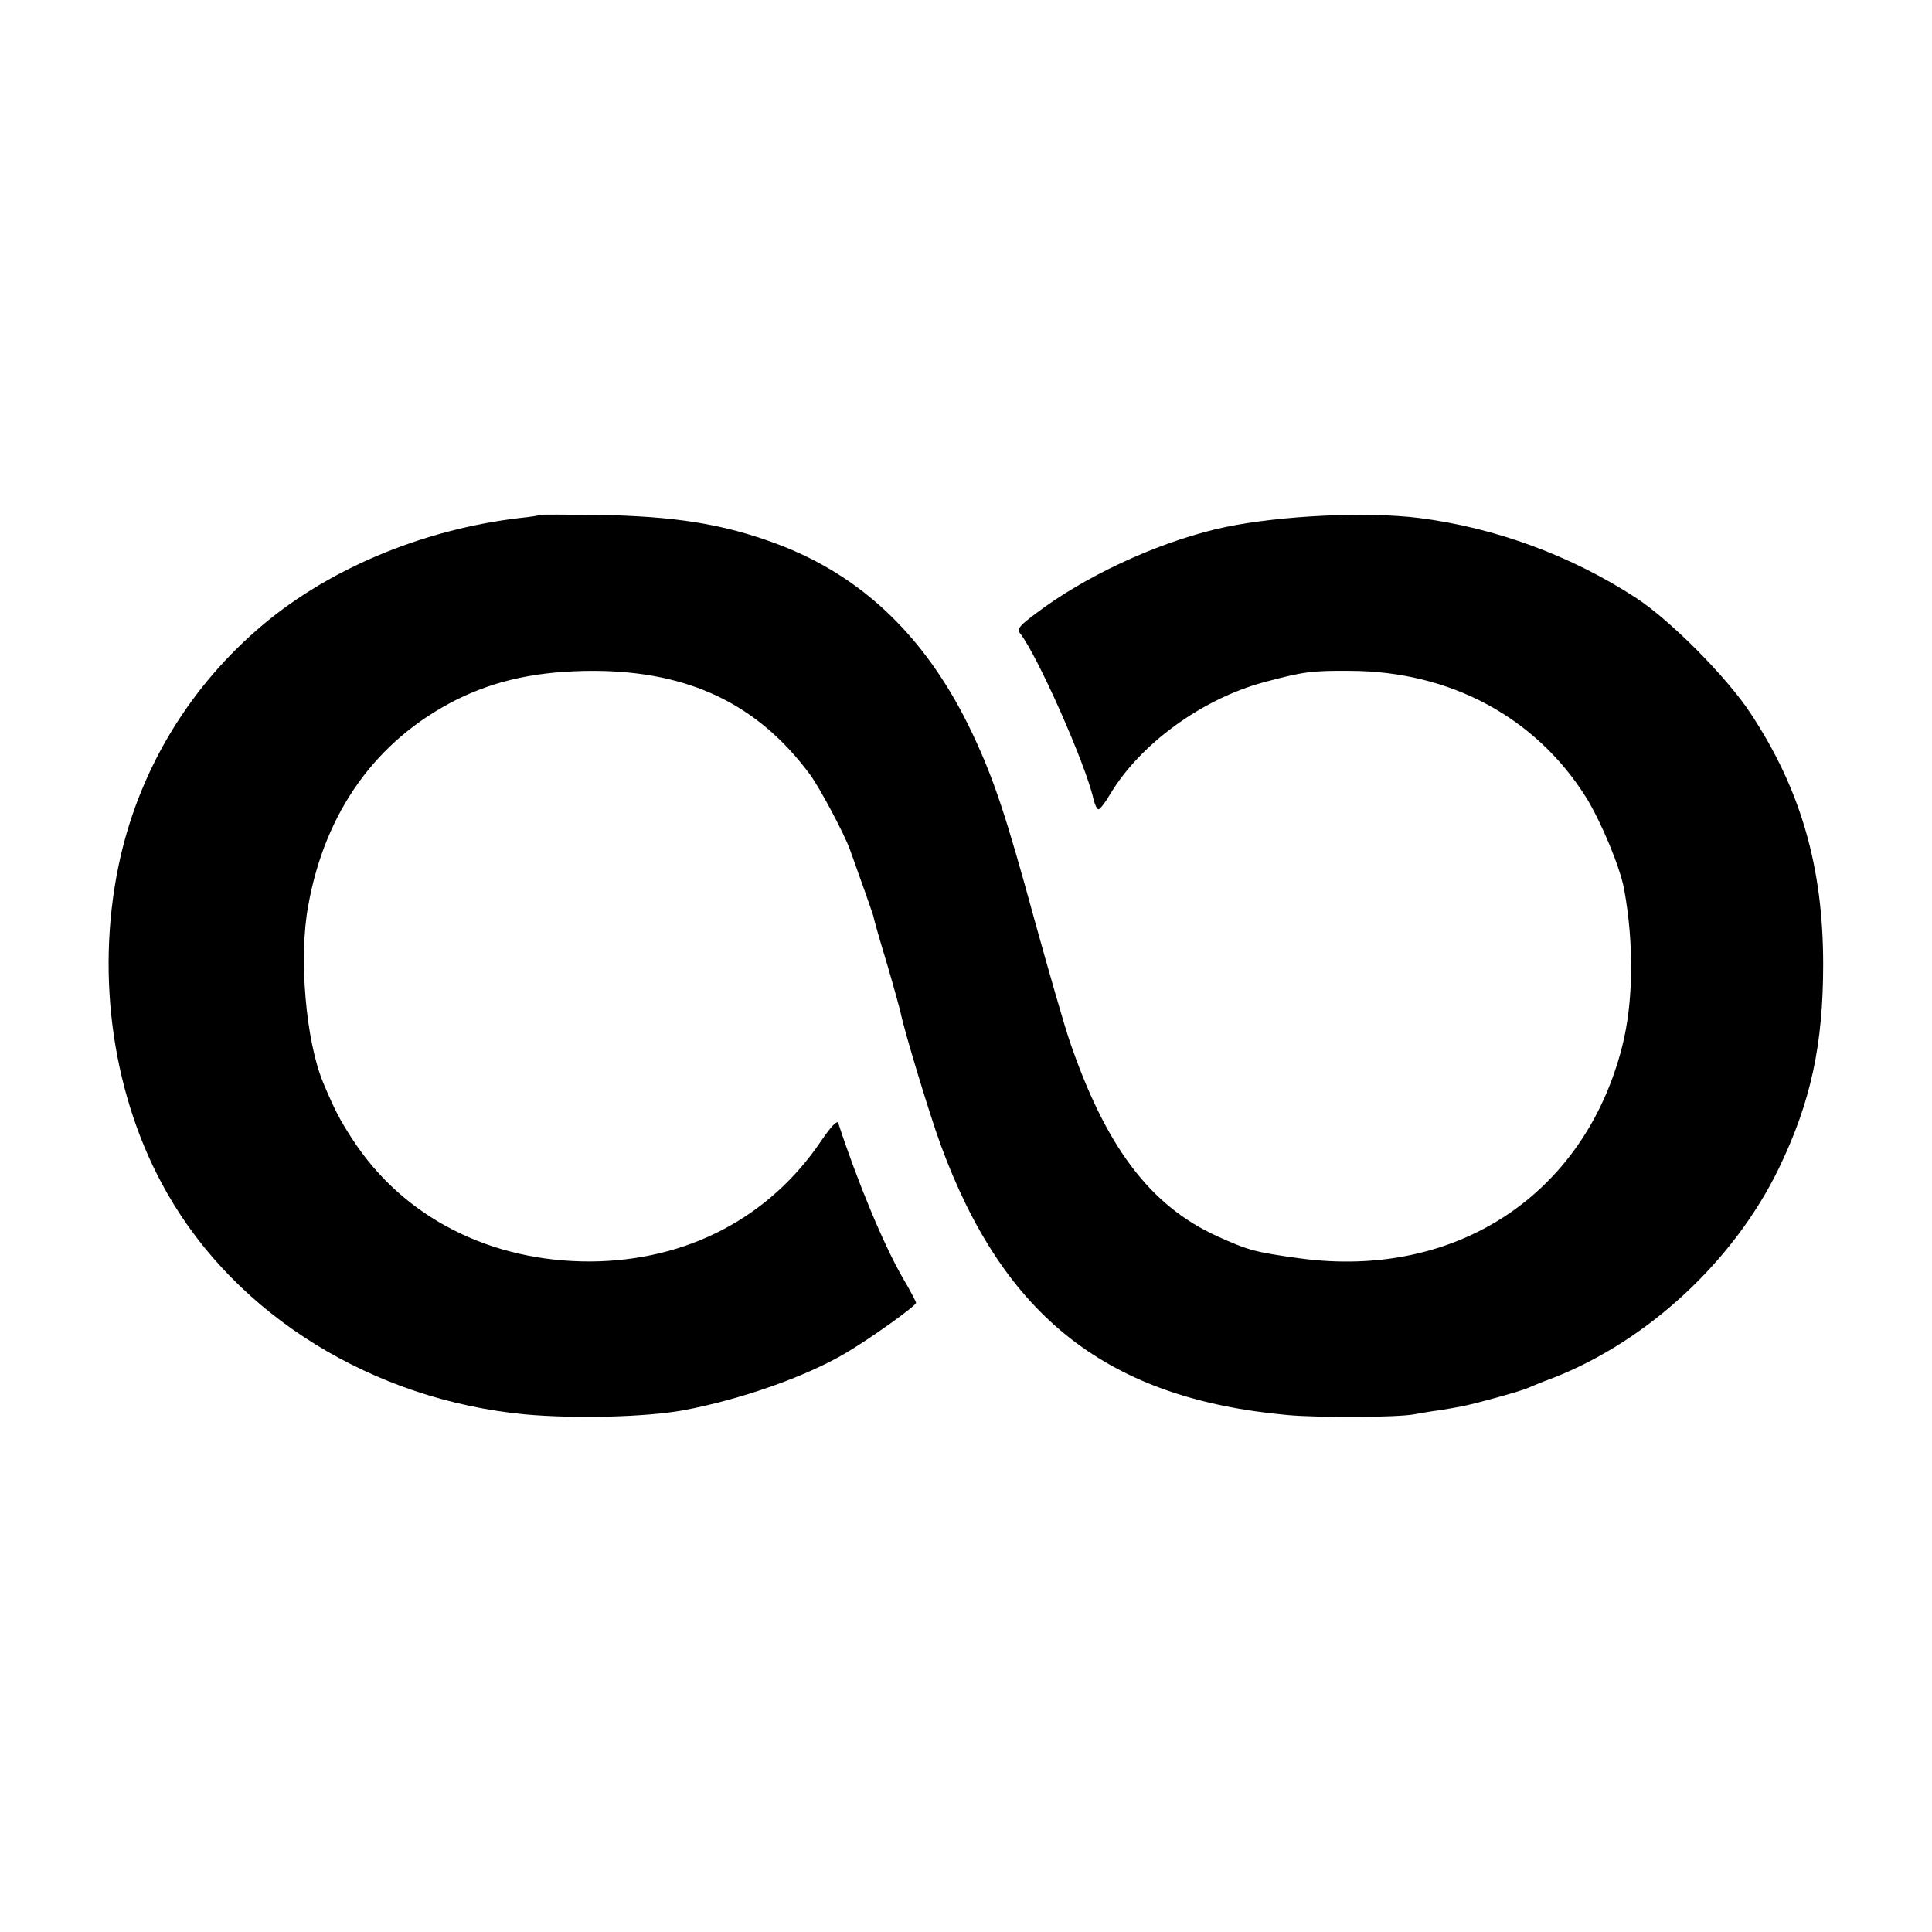 <svg version="1" xmlns="http://www.w3.org/2000/svg" width="748" height="748" viewBox="0 0 561 561"><path d="M156.8 149.5c-.2.2-2.8.6-5.8.9-28.8 3.4-56.7 15.2-76.5 32.6-20.6 18-34.6 41.9-40.1 68.5-6.7 32.5-1.5 67.6 14.1 94.9 20.3 35.7 59.9 60.1 104 64.3 14.5 1.3 35 .8 46-1.2 16.5-3.1 35.1-9.6 46.9-16.5 7.3-4.3 20.6-13.8 20.6-14.7 0-.3-1.7-3.6-3.9-7.3-5.6-9.7-13.2-28.1-18.7-44.9-.3-.9-2.1 1-4.9 5.1-15 22.3-38.9 34.9-67 35.1-29.1.1-54.4-12.8-69.1-35.4-3.8-5.8-5.3-8.8-8.5-16.4-5.1-12.1-7.2-36.5-4.4-51.5 4.9-27.4 19.8-48.1 43-59.8 11.7-5.8 24-8.4 40-8.4 27.6.1 47.6 9.7 62.7 30.1 2.8 3.8 9.9 17.1 11.6 21.8 2.9 8 6.4 18 6.8 19.3.1.8 1.9 7.1 4 14 2 6.8 3.7 13.1 3.9 14 1.1 5.4 8.2 28.9 11.6 38.3 18.4 50.3 48.7 73.9 100.9 78.6 9 .8 31.5.7 36.5-.2 1.7-.3 5-.9 7.5-1.2 2.5-.4 5.3-.9 6.3-1.1 3.4-.6 17.2-4.4 19.2-5.3 1.1-.5 4.5-1.9 7.5-3 27.6-10.8 52.6-34.1 65.6-61 9.2-19.1 12.8-35.7 12.8-59.1 0-28.2-6.5-50.8-21.1-72.9-6.9-10.5-23.2-26.9-33.1-33.4-18.8-12.3-41-20.5-63.2-23.3-15.2-1.9-40-.7-56 2.6-17.2 3.6-37.6 12.6-52.3 23-7.6 5.5-8.6 6.5-7.5 7.9 5 6.3 19.1 38.1 21.3 48.1.4 1.6 1 3 1.5 3 .4 0 1.9-1.9 3.3-4.3 8.7-14.6 26.6-27.7 44.7-32.6 11.3-3 13.6-3.4 25.1-3.3 29 .1 53.9 13.5 68.5 36.8 4.3 7 9.8 20.1 11 26.6 2.9 15.9 2.7 32.9-.6 45.8-11 43-48.3 67.5-93.5 61.4-13.1-1.8-14.9-2.3-24-6.4-19.6-8.9-32.5-26.1-43-57-1.4-4.1-5.9-19.7-10-34.5-8.4-30.8-11.9-41.2-18-54.2-13-27.7-31.8-46-57-55.4-15.6-5.8-29.4-8-52.2-8.4-8.9-.1-16.4-.1-16.5 0z"/></svg>